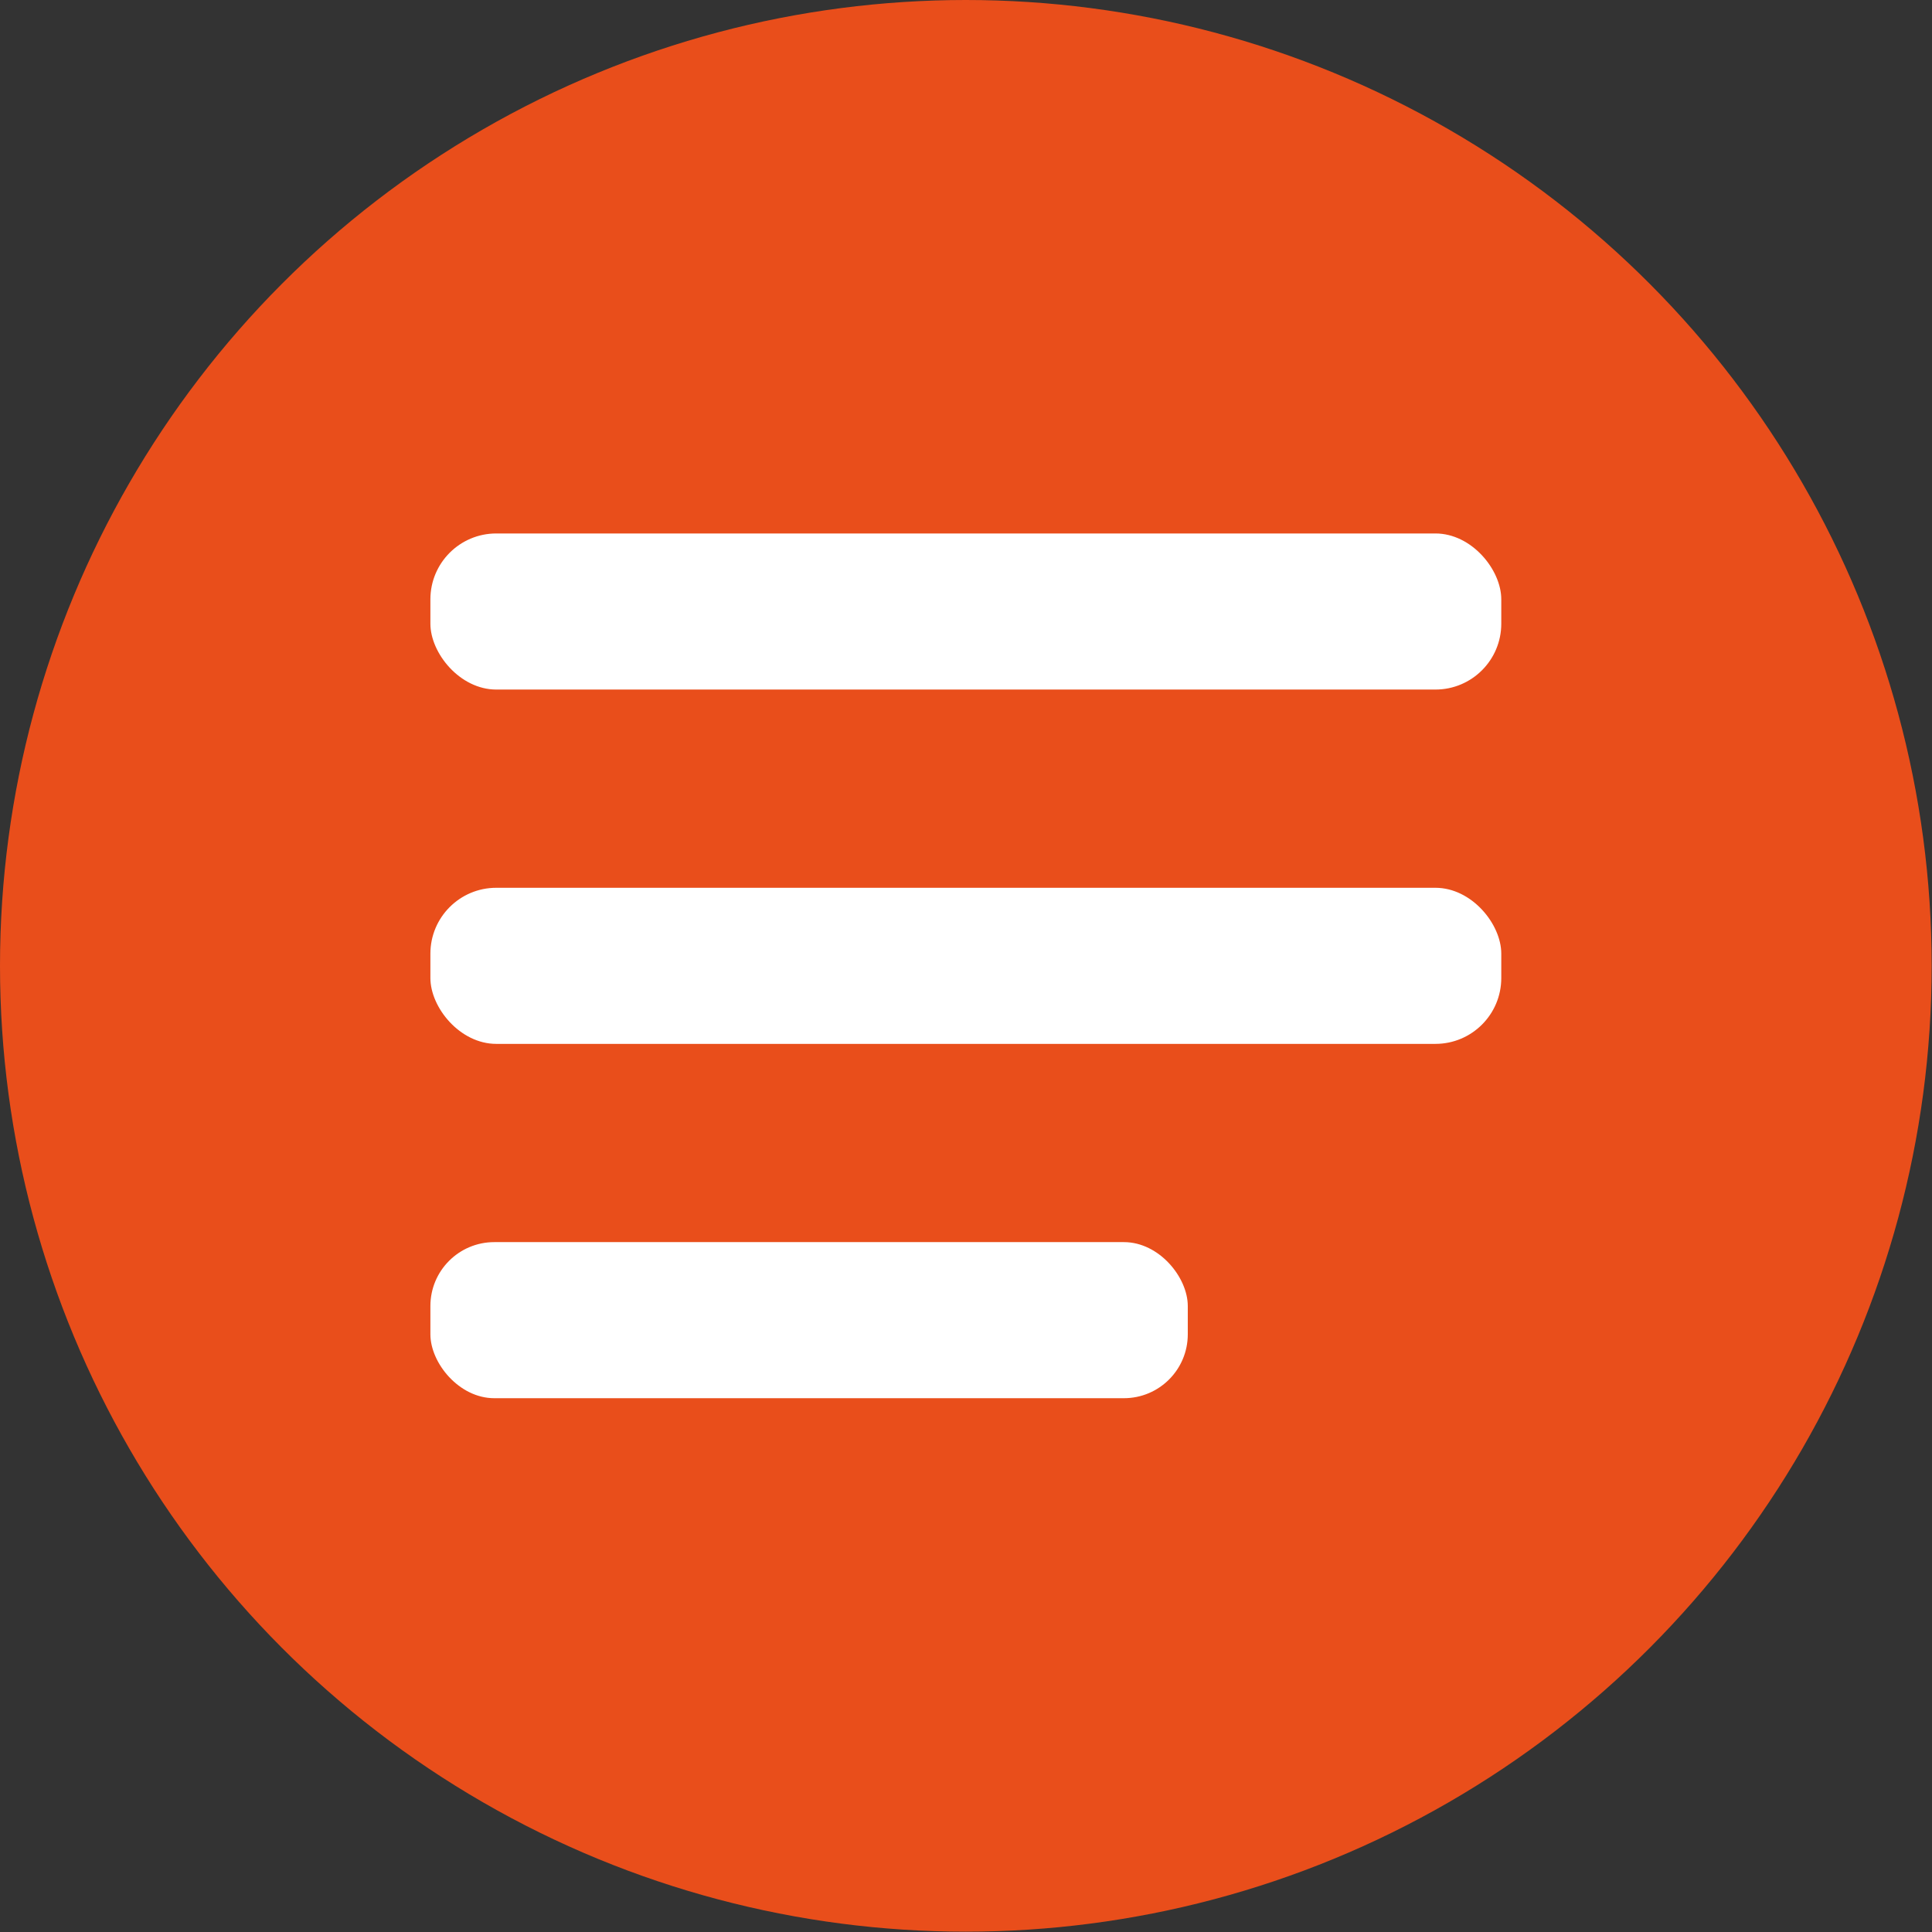<?xml version="1.0" encoding="UTF-8"?> <svg xmlns="http://www.w3.org/2000/svg" viewBox="0 0 58.67 58.67"><rect x="0" y="0" width="58.67" height="58.67" fill="#333333" stroke="none"/> <defs> <style>.cls-1{fill:#e94e1b;}.cls-2{fill:#fff;}</style> </defs> <title>burger</title> <g id="Слой_2" data-name="Слой 2"> <g id="Слой_1-2" data-name="Слой 1"> <circle class="cls-1" cx="29.33" cy="29.33" r="29.33"></circle> <rect class="cls-2" x="13.07" y="16.2" width="32.52" height="4.74" rx="2"></rect> <rect class="cls-2" x="13.07" y="26.96" width="32.52" height="4.74" rx="2"></rect> <rect class="cls-2" x="13.07" y="37.72" width="23" height="4.74" rx="1.94"></rect> </g> </g> </svg> 